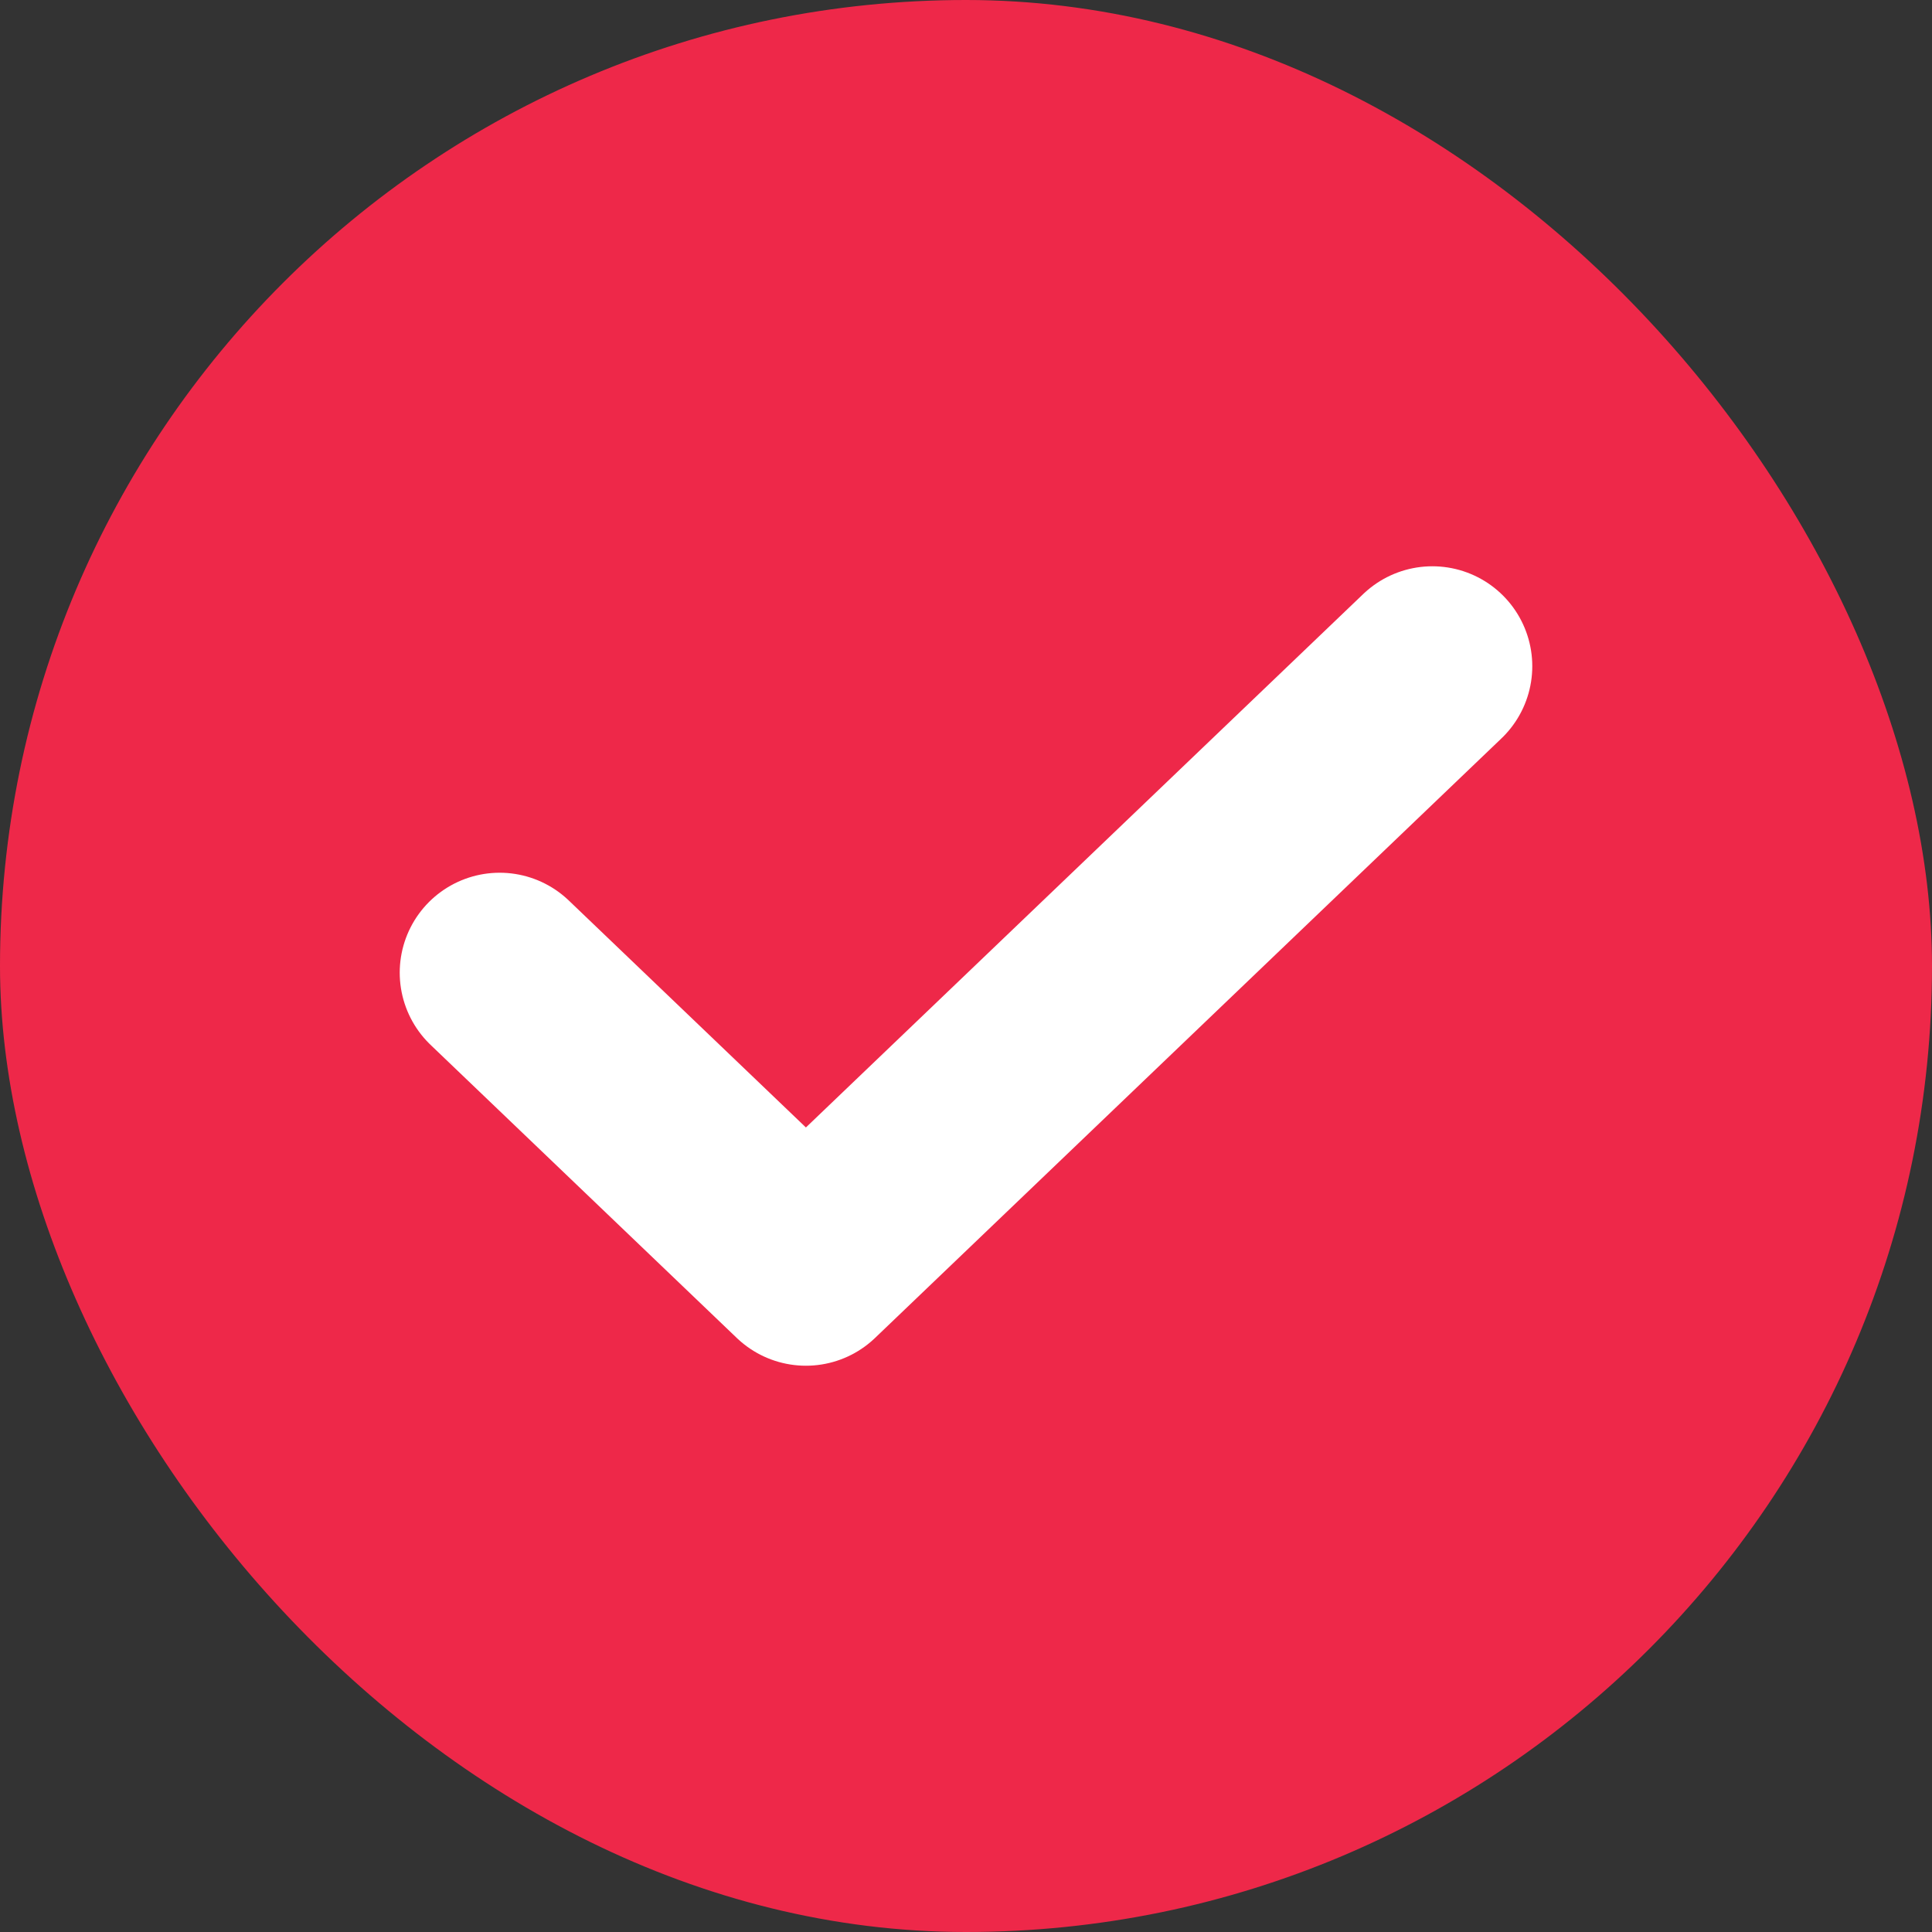 <svg width="29" height="29" viewBox="0 0 29 29" fill="none" xmlns="http://www.w3.org/2000/svg">
<rect x="0" y="0" width="29" height="29" fill="#333333" stroke="none"/>
<rect width="29" height="29" rx="14.5" fill="#EE2849"/>
<path d="M7.5 14.6L12.097 19L21.5 10" stroke="white" stroke-width="3" stroke-linecap="round" stroke-linejoin="round"/>
</svg>
